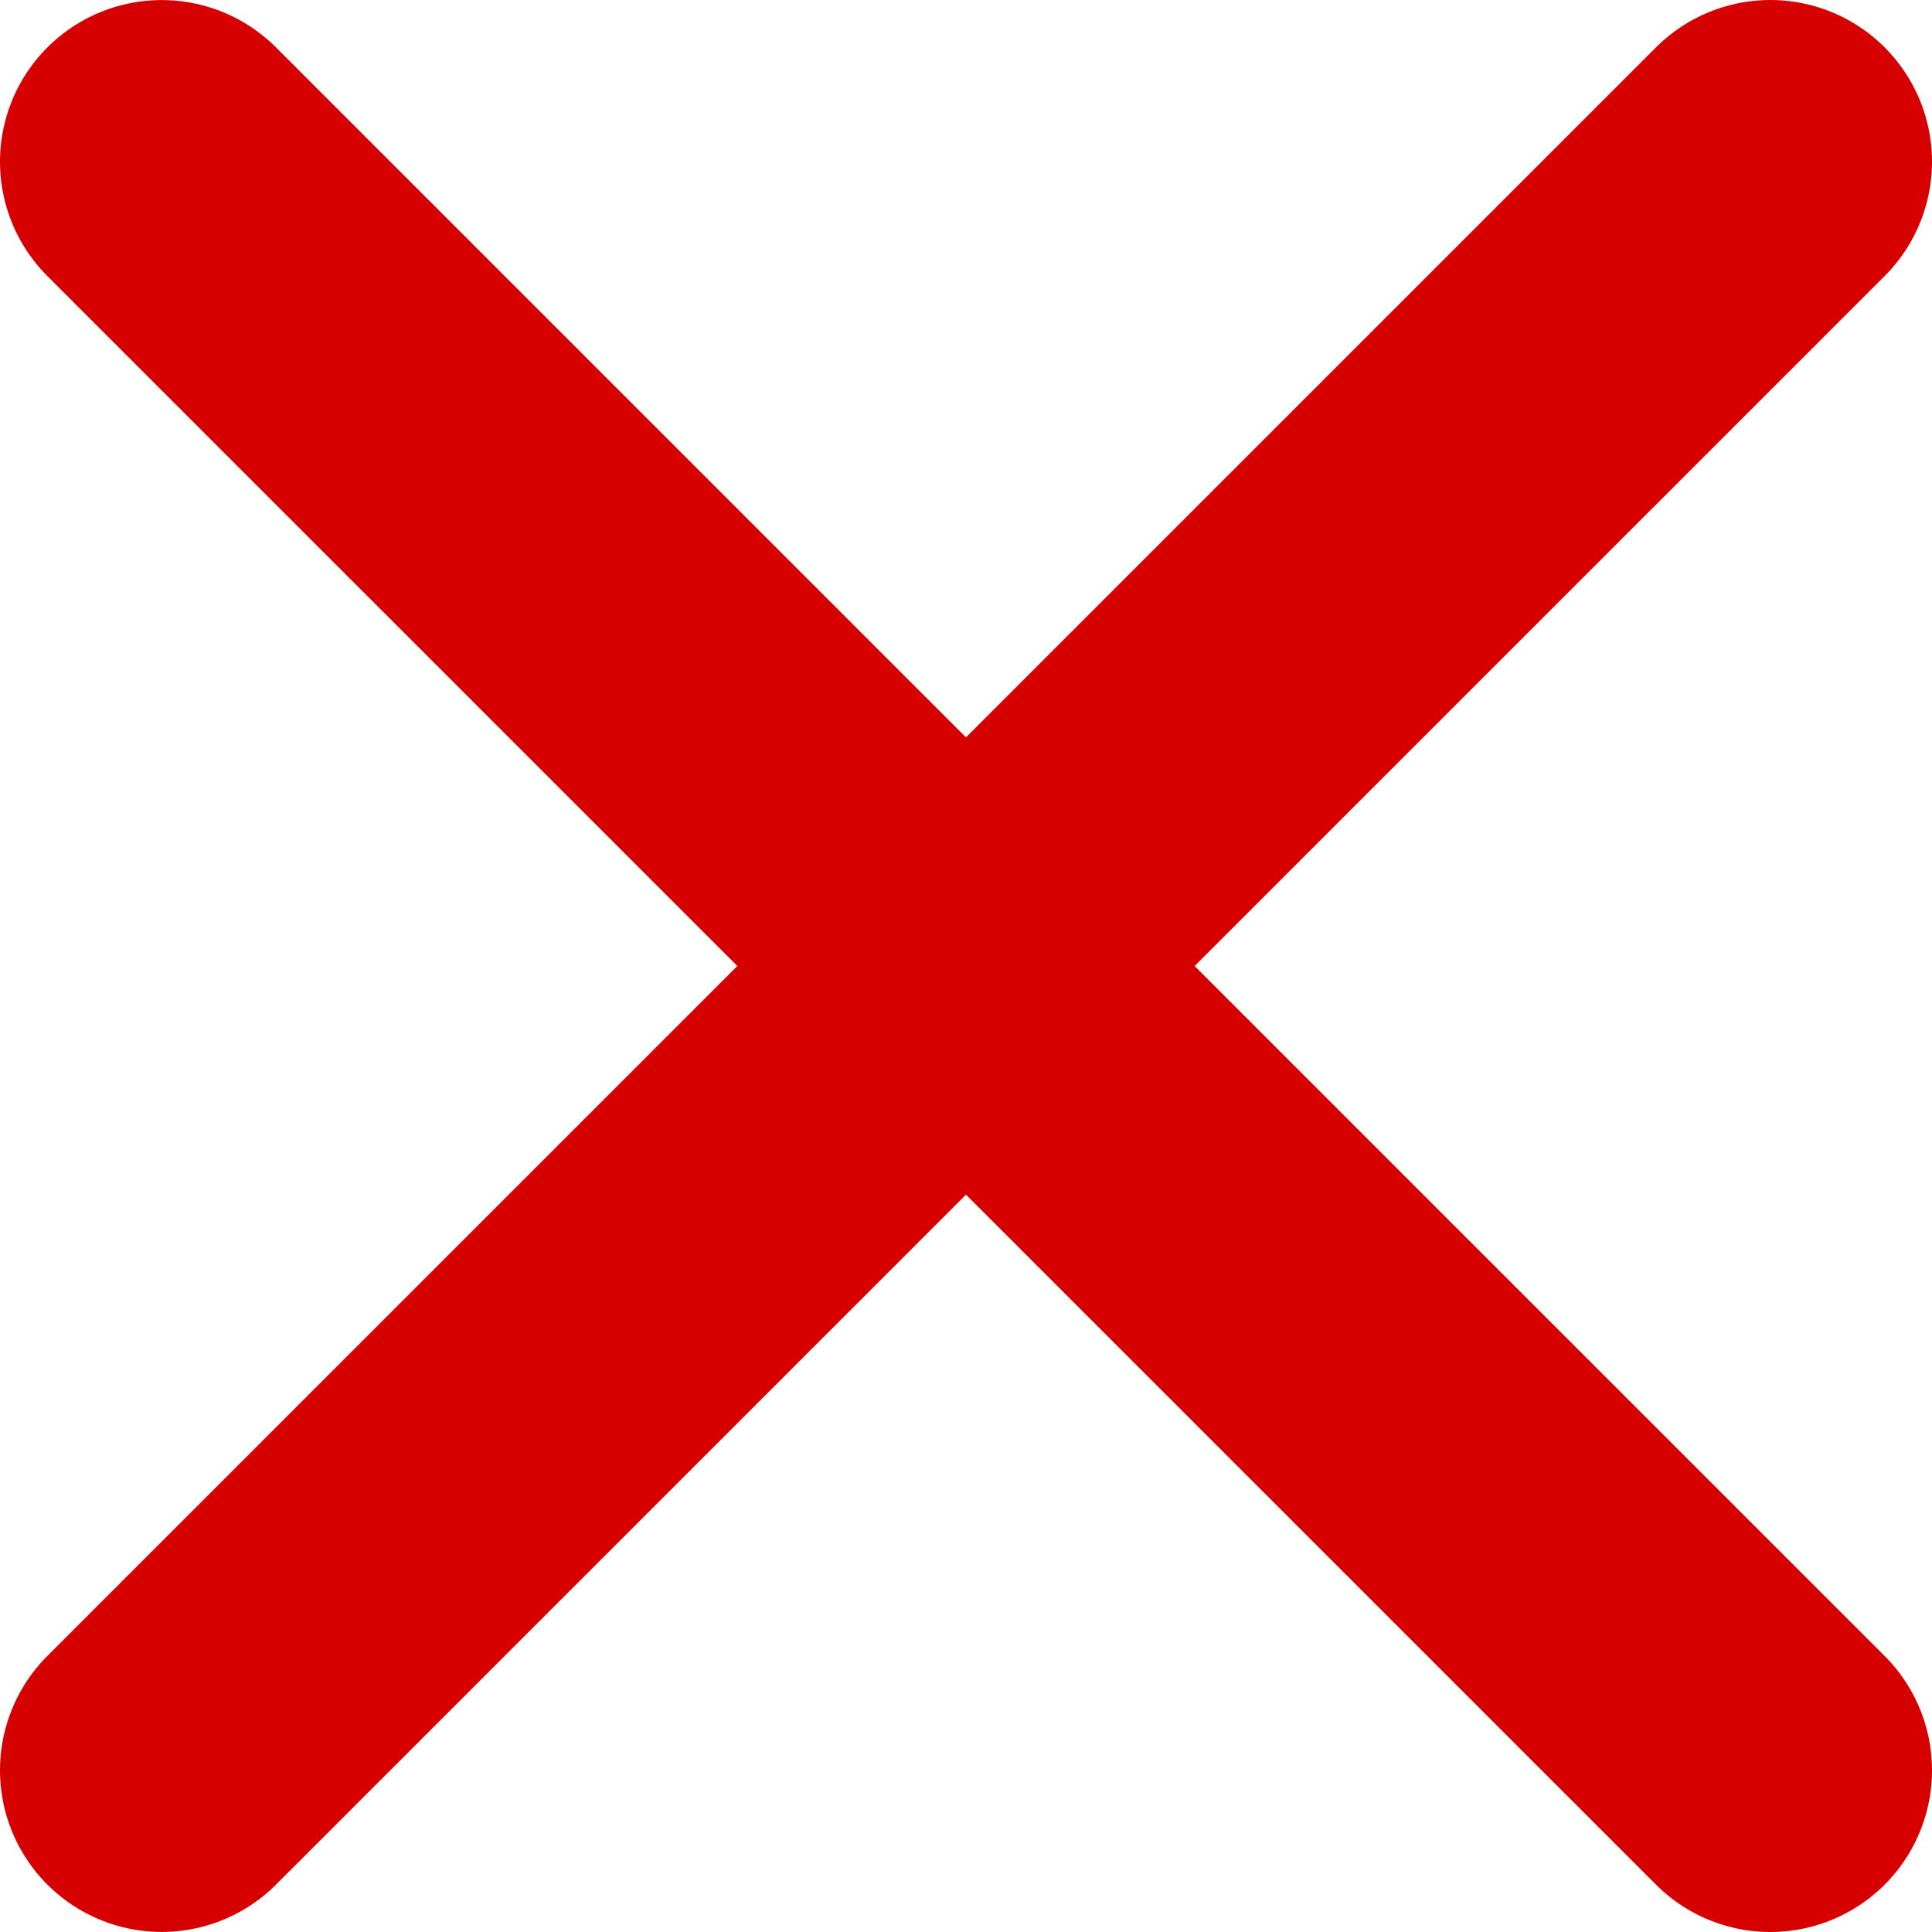 <!-- Generator: Adobe Illustrator 21.0.0, SVG Export Plug-In  -->
<svg version="1.1"
	 xmlns="http://www.w3.org/2000/svg" xmlns:xlink="http://www.w3.org/1999/xlink" xmlns:a="http://ns.adobe.com/AdobeSVGViewerExtensions/3.0/"
	 x="0px" y="0px" width="35.848px" height="35.848px" viewBox="0 0 35.848 35.848"
	 style="enable-background:new 0 0 35.848 35.848;" xml:space="preserve">
<style type="text/css">
	.st0{fill:none;stroke:#D60000;stroke-width:6;stroke-linecap:round;stroke-linejoin:round;stroke-miterlimit:10;}
</style>
<defs>
</defs>
<g>
	<line class="st0" x1="3" y1="3.001" x2="32.848" y2="32.848"/>
	<line class="st0" x1="3" y1="32.847" x2="32.848" y2="3"/>
</g>
</svg>